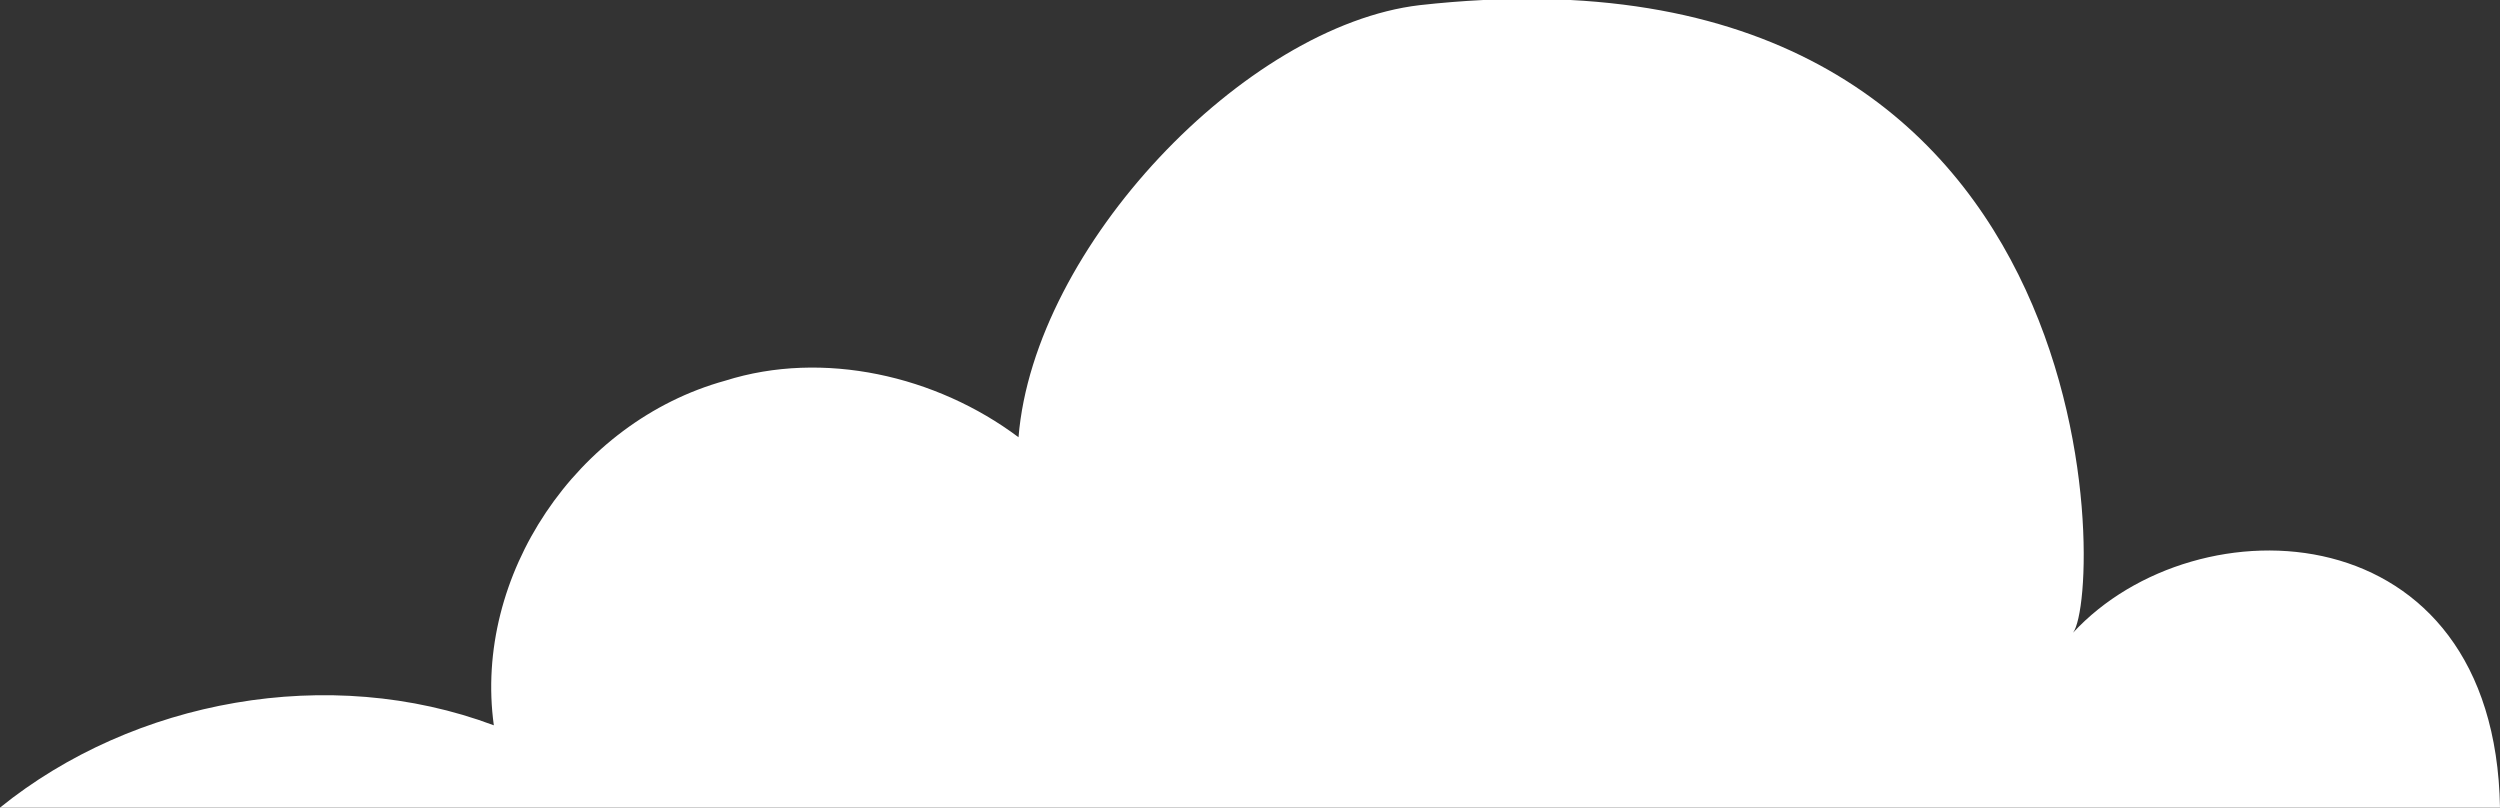 <?xml version="1.0" encoding="UTF-8"?> <!-- Generator: Adobe Illustrator 24.1.2, SVG Export Plug-In . SVG Version: 6.00 Build 0) --> <svg xmlns="http://www.w3.org/2000/svg" xmlns:xlink="http://www.w3.org/1999/xlink" id="Слой_1" x="0px" y="0px" viewBox="0 0 48.6 15.7" style="enable-background:new 0 0 48.6 15.7;" xml:space="preserve"><rect x="0" y="0" width="48.6" height="15.7" fill="#333333" stroke="none"/> <style type="text/css"> .st0{fill:#FFFFFF;} </style> <path class="st0" d="M40.3,12.3c0.6-0.8,0.8-13.7-12.7-12.2c-3.4,0.4-7.5,4.7-7.8,8.4c-1.6-1.2-3.8-1.7-5.7-1.1 c-2.9,0.8-4.9,3.8-4.5,6.7c-3.2-1.2-7-0.5-9.6,1.6h48.6C48.5,9.9,42.7,9.7,40.3,12.3z"></path> </svg> 